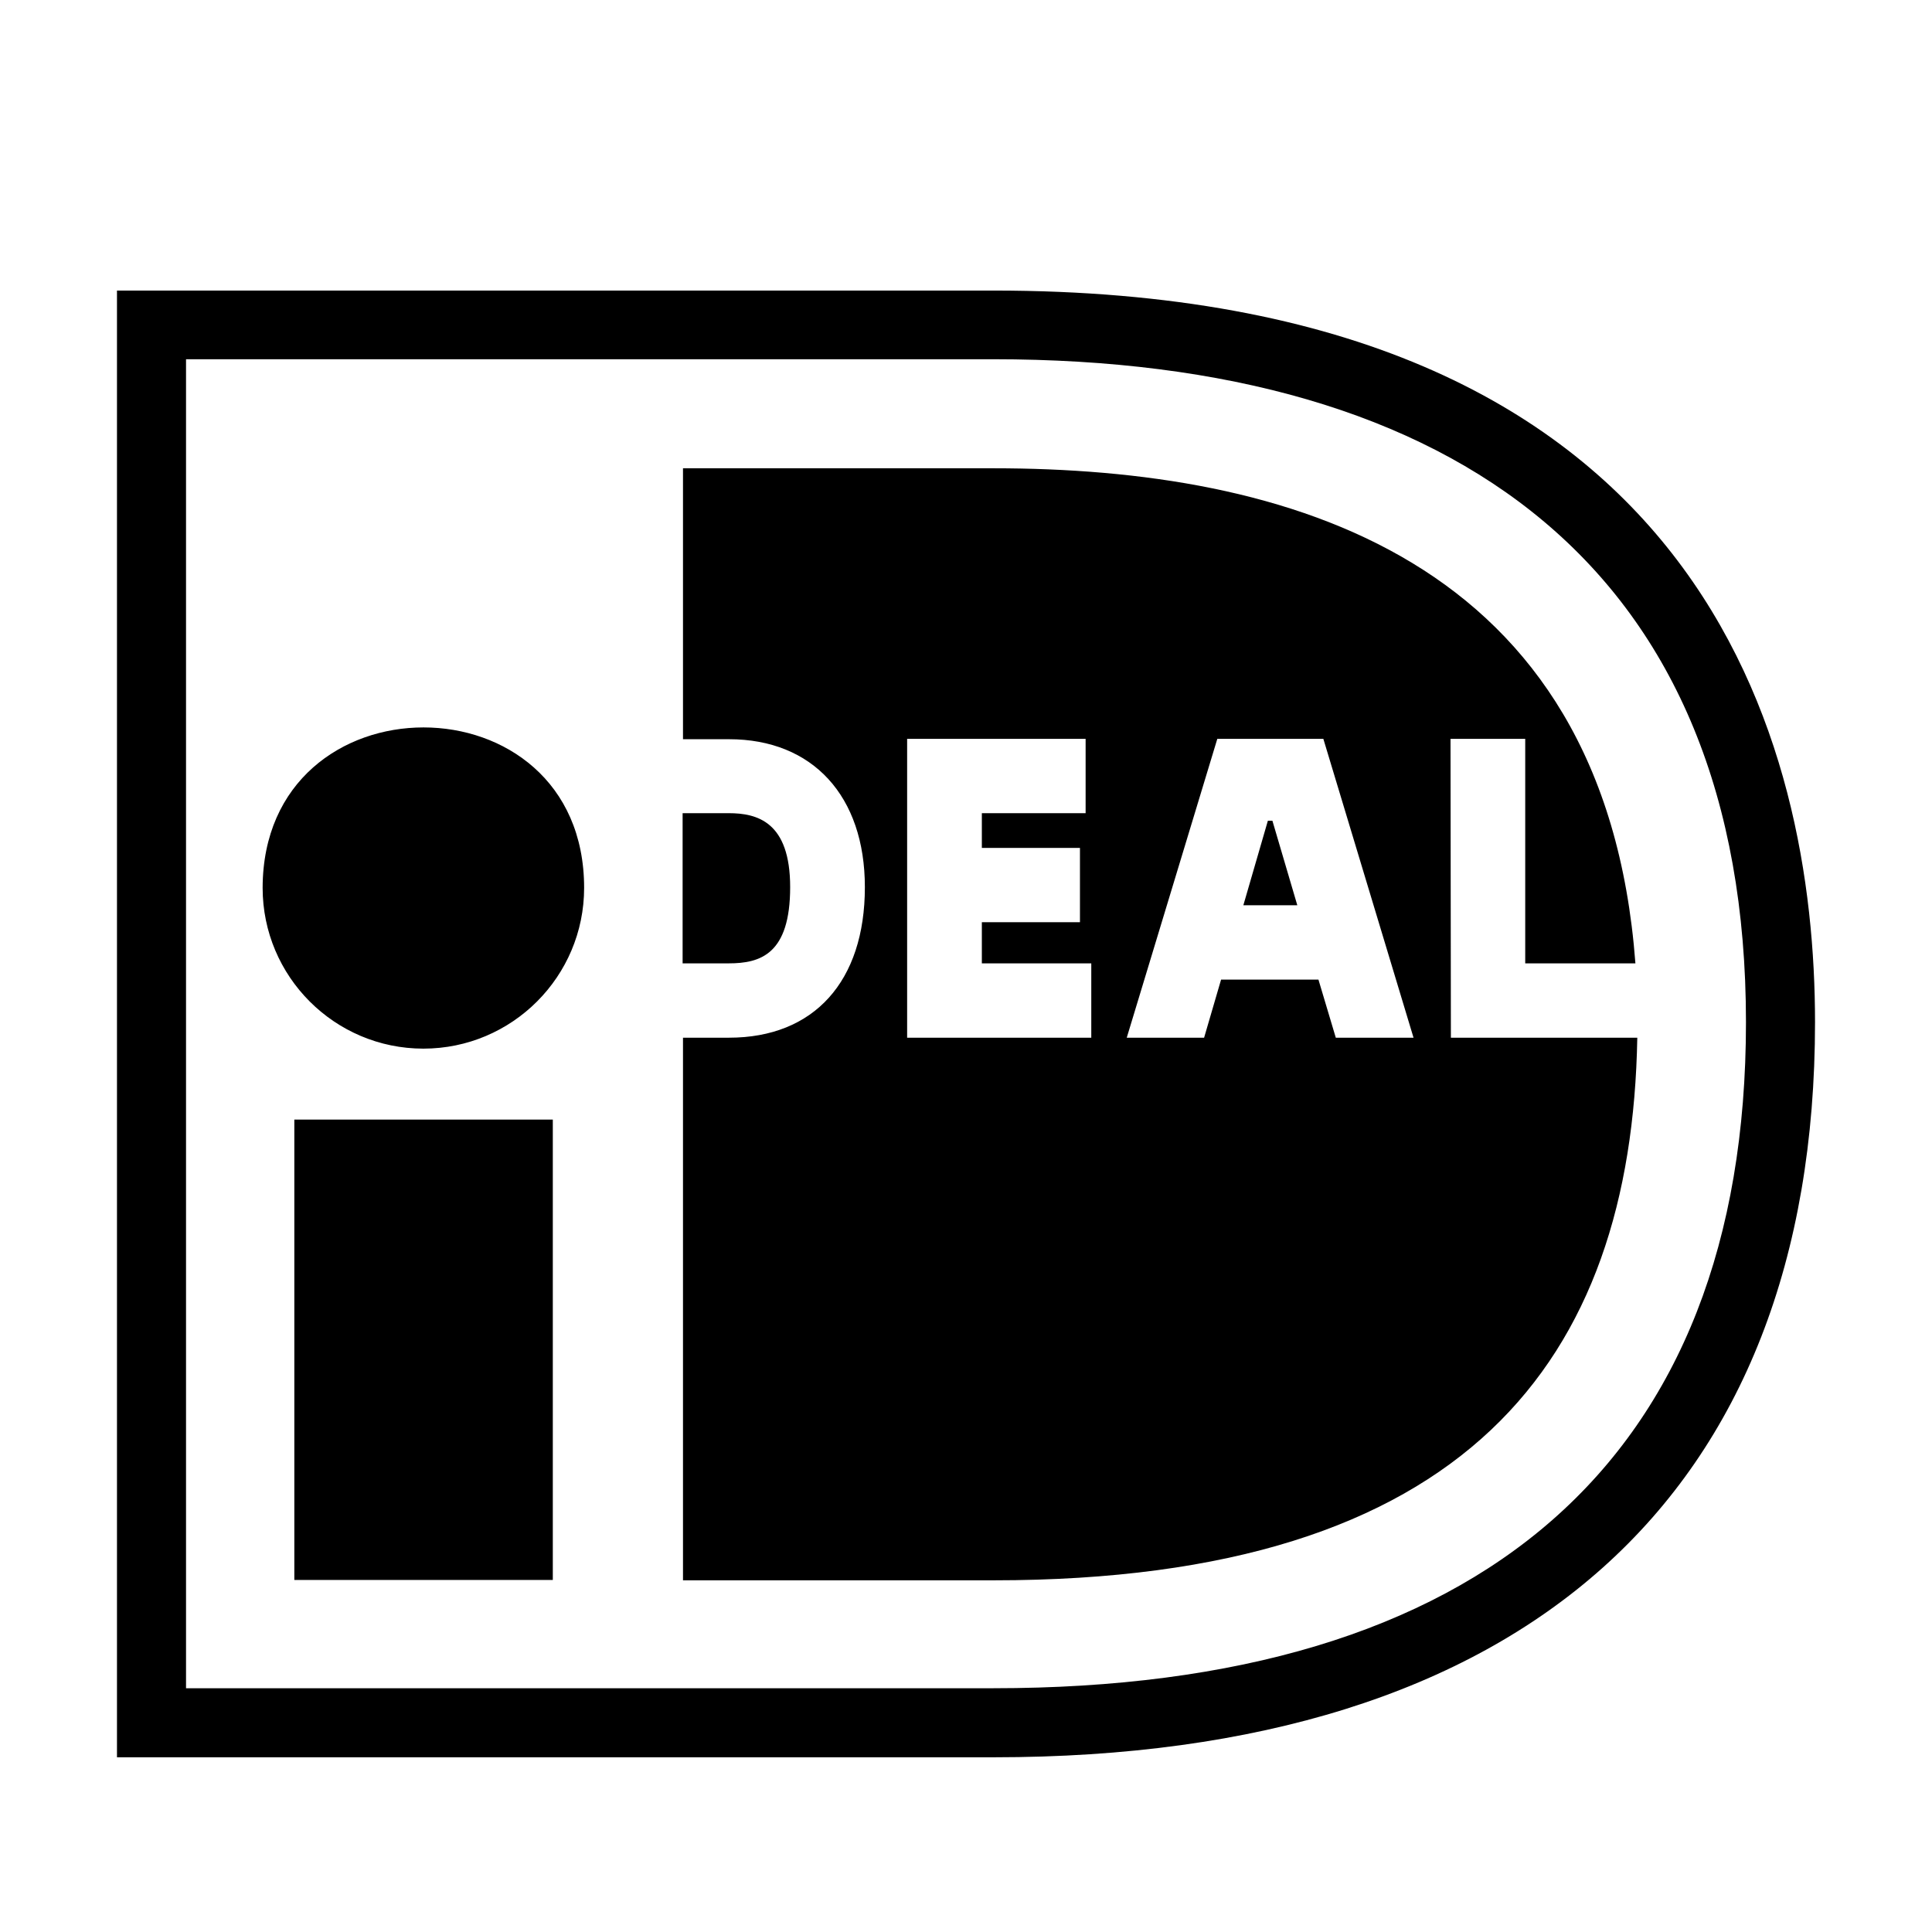 <?xml version="1.0" encoding="utf-8"?>
<!-- Generator: Adobe Illustrator 22.1.0, SVG Export Plug-In . SVG Version: 6.00 Build 0)  -->
<svg version="1.1" id="Layer_1" xmlns="http://www.w3.org/2000/svg" xmlns:xlink="http://www.w3.org/1999/xlink" x="0px" y="0px"
	 viewBox="0 0 512 512" style="enable-background:new 0 0 512 512;" xml:space="preserve">
<g>
	<title>ideal</title>
	<g>
		<path d="M49.3,95.2v352.2h213.9c129.2,0,199.5-60.1,199.5-176.5c0-119.5-76.2-175.7-199.5-175.7L49.3,95.2z M263.3,77
			C452.7,77,481,198.4,481,270.9c0,125.6-77.3,194.8-217.7,194.8H31V77L263.3,77z M78,296.7h68.5v122H78L78,296.7z M154.8,235.3
			c0,23.5-19.1,42.6-42.6,42.6s-42.6-19.1-42.6-42.6C69.7,178.6,154.8,178.6,154.8,235.3L154.8,235.3z M180.9,215.5v39.8h12.2
			c8.4,0,16.3-2.4,16.3-20.2c0-17.3-8.7-19.6-16.3-19.6L180.9,215.5z M384.4,195.8h19.8v59.5h29.2c-8.1-108-92.9-131.2-170.1-131.2
			H181v71.8h12.2c22.2,0,36,15.1,36,39.2c0,25-13.5,39.9-36,39.9H181v143.8h82.3c125.5,0,169.1-58.3,170.6-143.8h-49.4L384.4,195.8
			L384.4,195.8z M329.5,239.9h14.3l-6.6-22.4H336L329.5,239.9z M298.6,275l24-79.2h28.1l23.9,79.2H354l-4.6-15.4h-25.8l-4.5,15.4
			H298.6z M289.2,255.3v19.7h-48.8v-79.2h47.3v19.7h-27.5v9.2h26v19.7h-26v10.9H289.2z"/>
	</g>
</g>
</svg>
